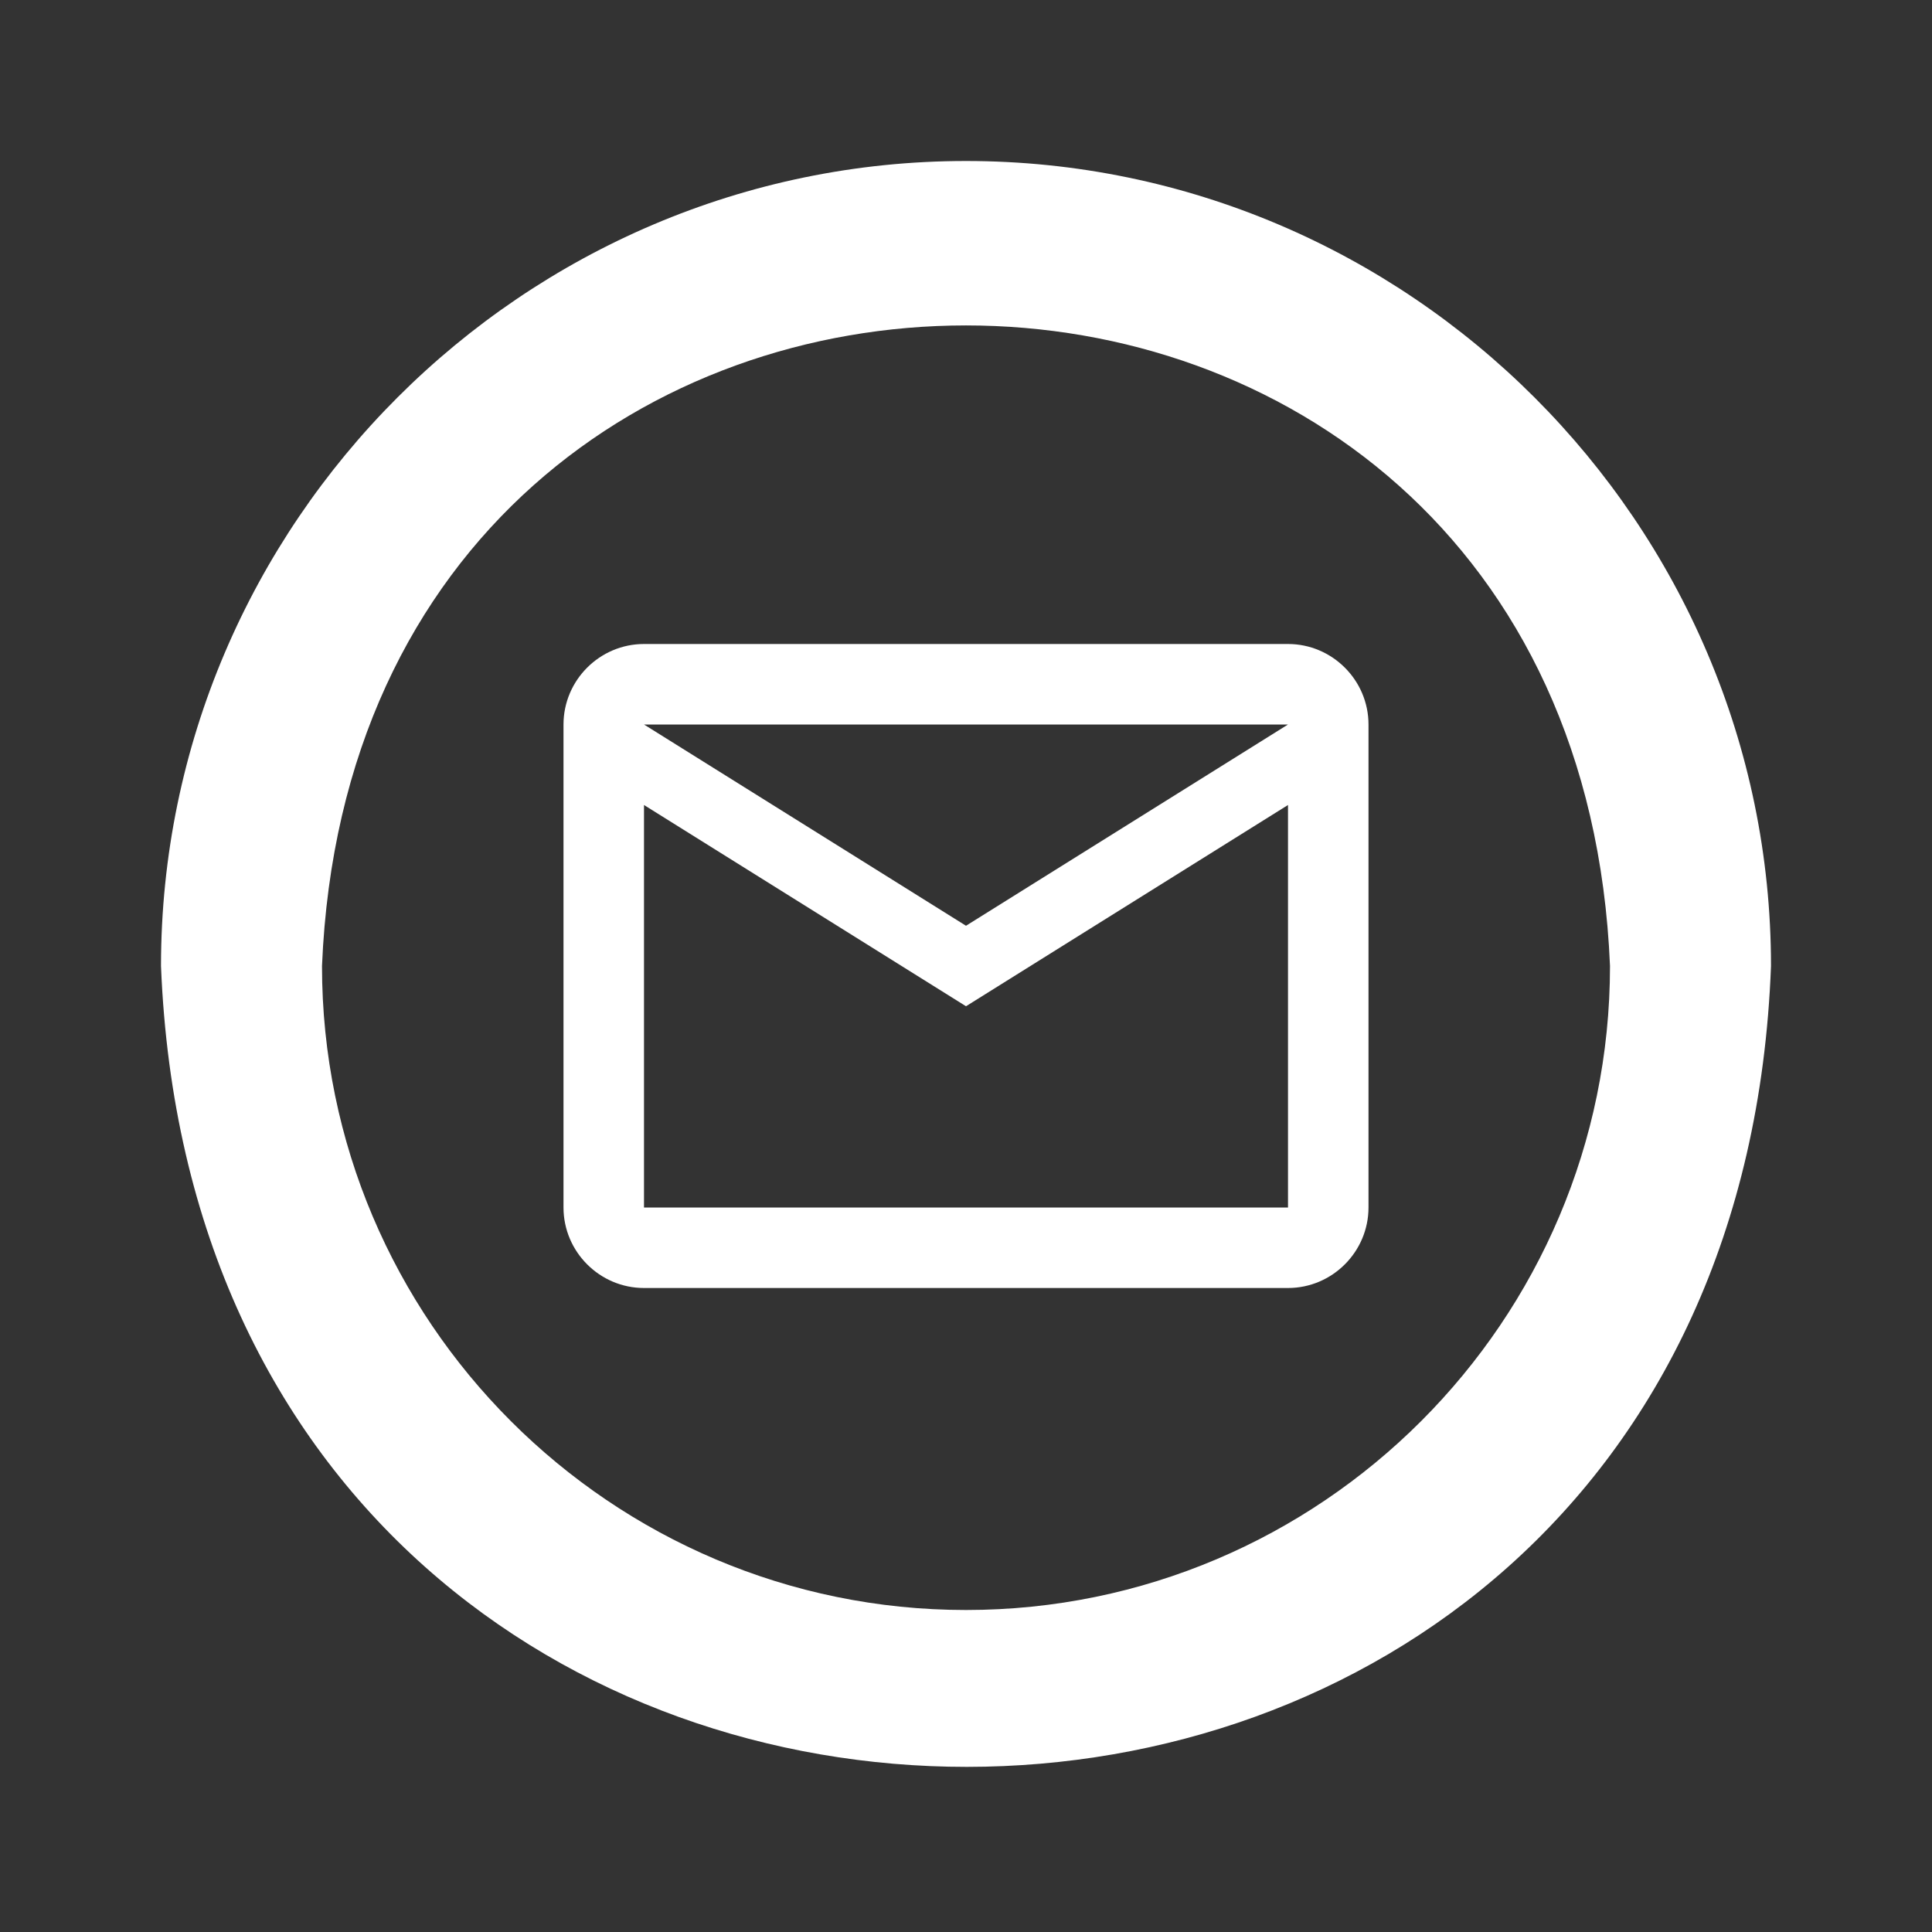 <?xml version="1.0" encoding="UTF-8"?> <svg xmlns="http://www.w3.org/2000/svg" width="24" height="24" viewBox="0 0 24 24" fill="none"><rect x="0" y="0" width="24" height="24" fill="#333333" stroke="none"/> <path d="M12 2C6.5 2 2 6.5 2 12C2.53 25.27 21.5 25.26 22 12C22 6.5 17.5 2 12 2ZM12 20C7.59 20 4 16.41 4 12C4.44 1.39 19.56 1.39 20 12C20 16.41 16.41 20 12 20Z" fill="white"></path> <path d="M17 9C17 8.45 16.55 8 16 8H8C7.45 8 7 8.45 7 9V15C7 15.55 7.45 16 8 16H16C16.55 16 17 15.55 17 15V9ZM16 9L12 11.5L8 9H16ZM16 15H8V10L12 12.5L16 10V15Z" fill="white"></path> </svg> 